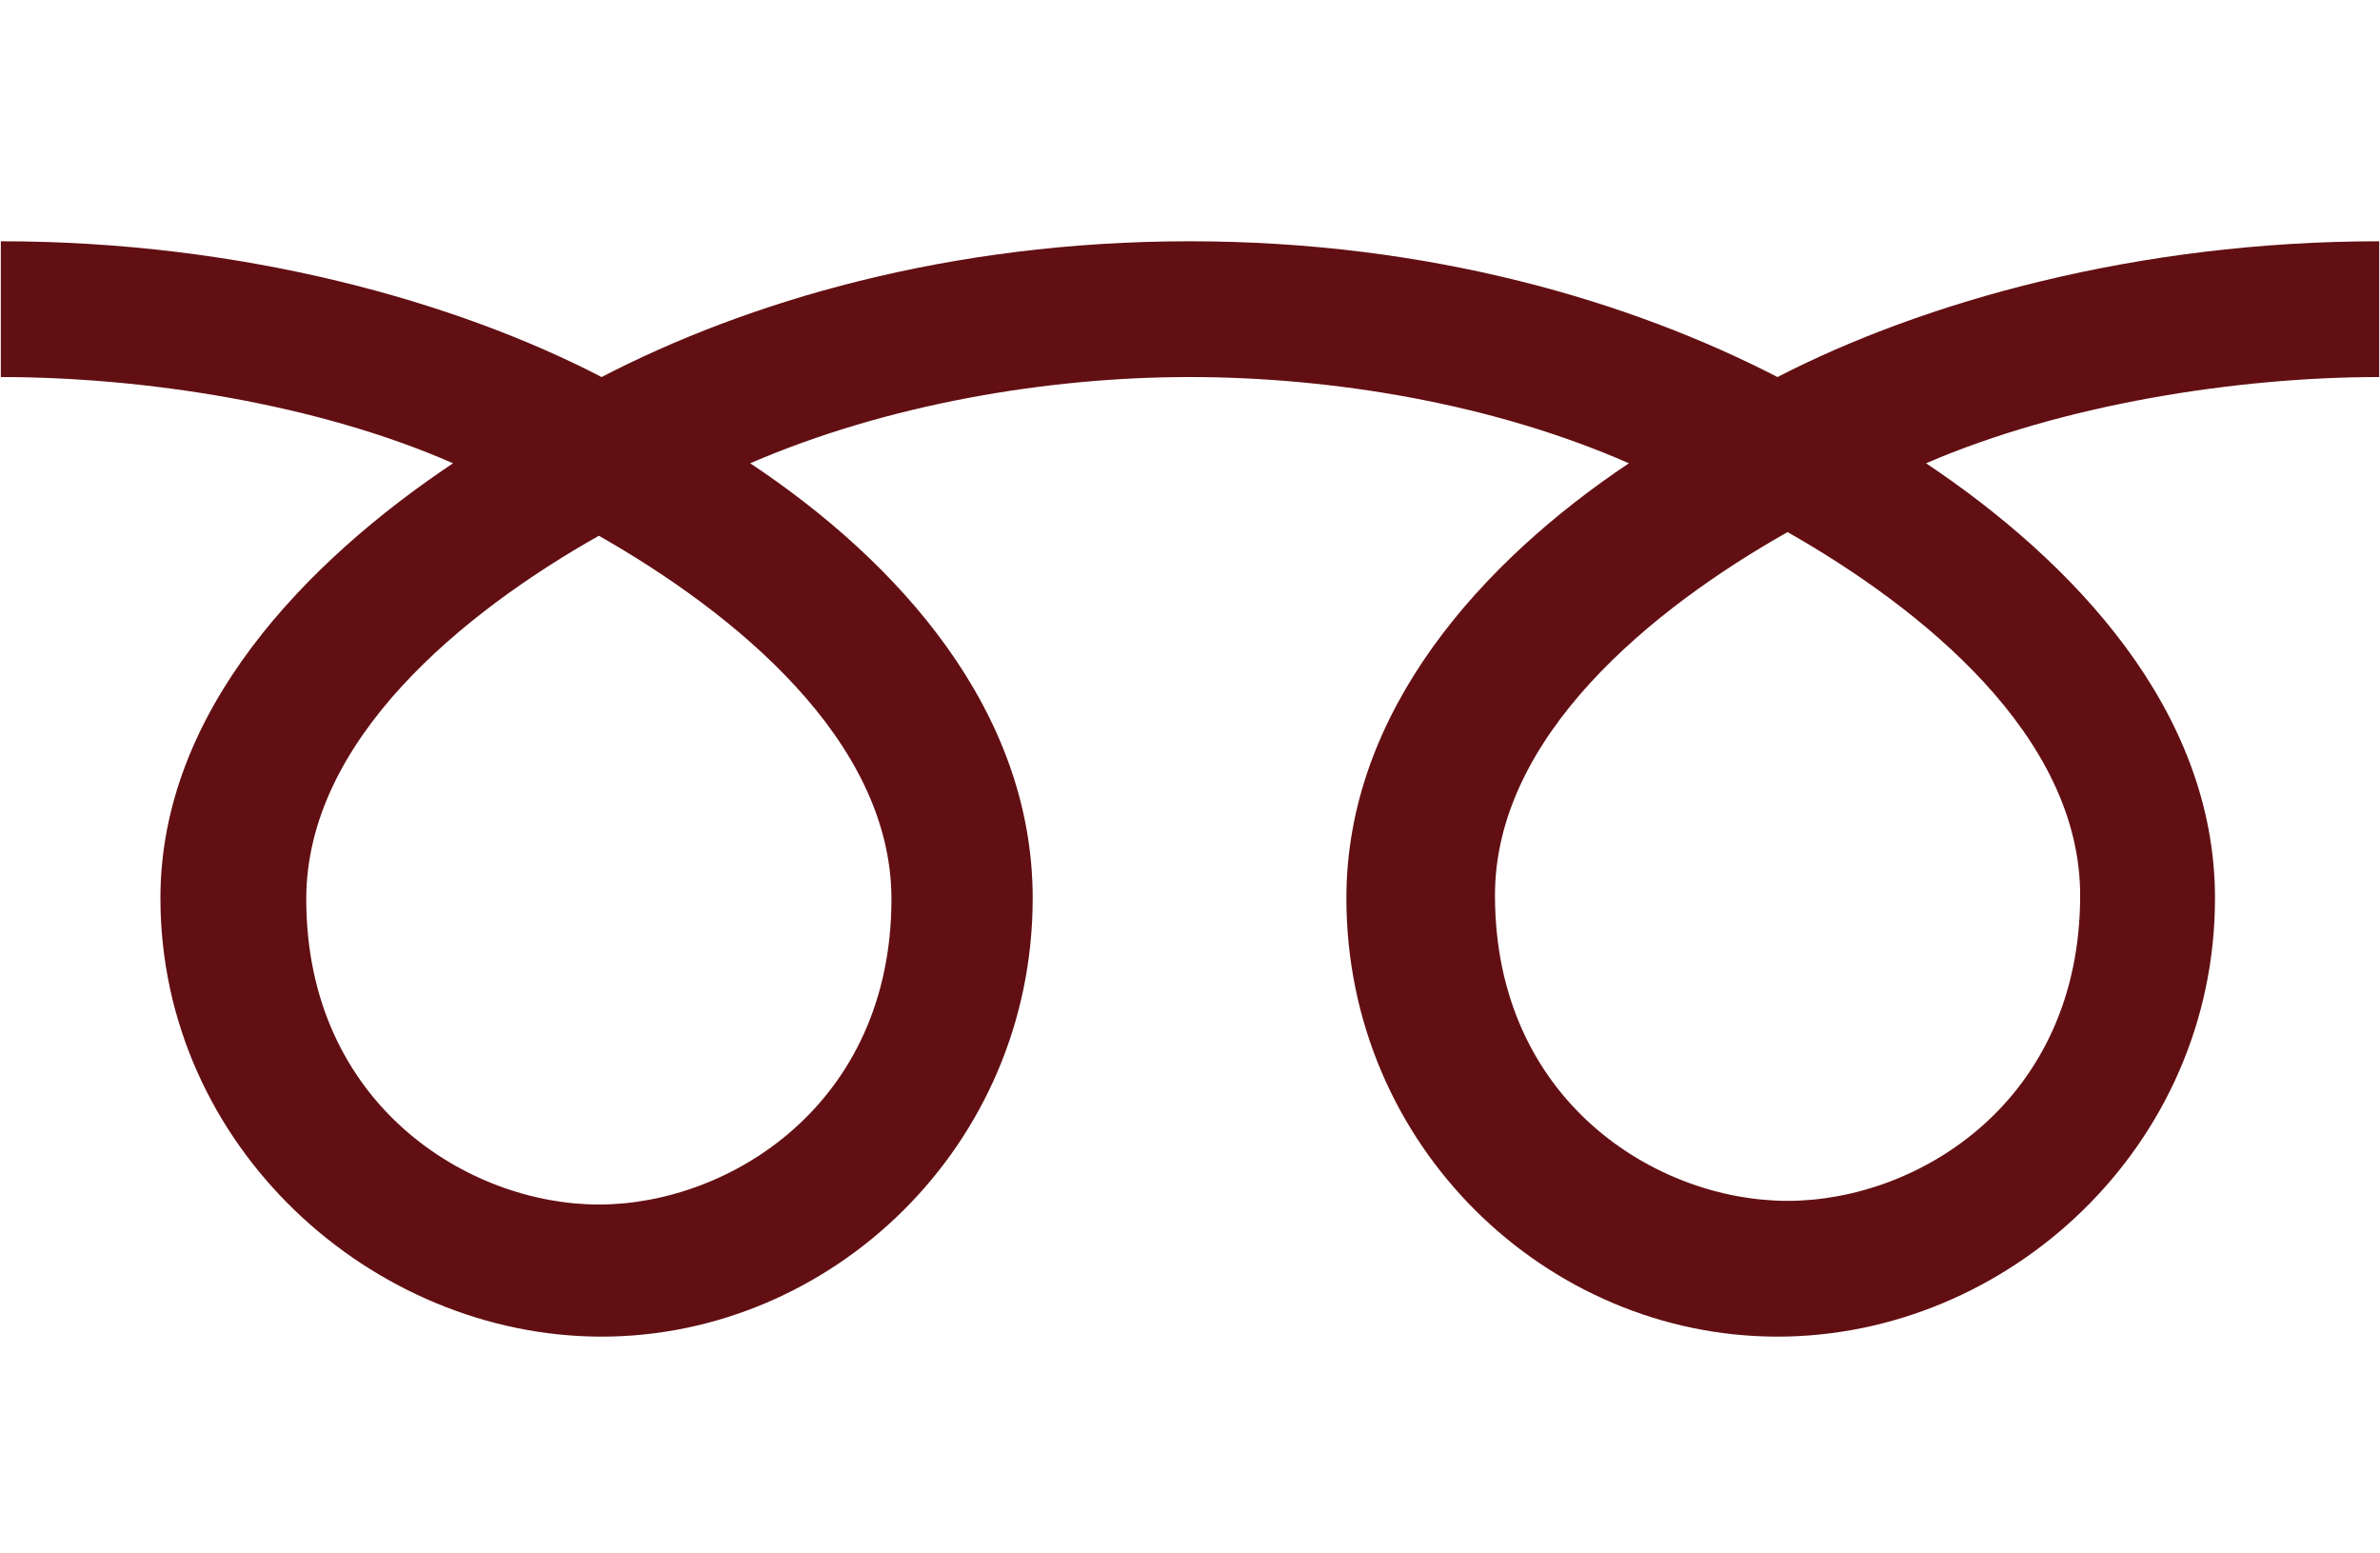 <?xml version="1.0" encoding="UTF-8"?><svg id="_レイヤー_2" xmlns="http://www.w3.org/2000/svg" width="9.15mm" height="5.97mm" viewBox="0 0 25.93 16.93"><defs><style>.cls-1{fill:#fff;}.cls-2{fill:#620f13;}</style></defs><g id="_レイヤー_1-2"><rect class="cls-1" width="25.93" height="16.93"/><path class="cls-2" d="m6.52,13.13c-1.42,0-3.19-1.09-3.19-3.33,0-1.74,1.72-3.13,3.19-3.96,1.46.83,3.19,2.22,3.19,3.96,0,2.24-1.77,3.33-3.19,3.33m9.77-3.37c0-1.74,1.72-3.13,3.19-3.96,1.46.83,3.19,2.22,3.19,3.96,0,2.24-1.76,3.33-3.19,3.33s-3.19-1.09-3.19-3.33m9.64-7.13c-2.64,0-4.97.66-6.56,1.48-1.59-.82-3.78-1.48-6.41-1.48s-4.83.66-6.41,1.48C4.97,3.29,2.64,2.63,0,2.63v1.48c1.56,0,3.45.29,4.93.94-1.6,1.07-3.19,2.7-3.19,4.74,0,2.71,2.31,4.78,4.81,4.78s4.7-2.07,4.7-4.78c0-2.05-1.47-3.67-3.08-4.74,1.48-.64,3.23-.94,4.79-.94s3.31.29,4.79.94c-1.6,1.07-3.08,2.7-3.08,4.74,0,2.71,2.19,4.78,4.7,4.78s4.77-2.07,4.77-4.78c0-2.05-1.55-3.67-3.15-4.74,1.48-.64,3.38-.94,4.94-.94v-1.48Z"/></g></svg>